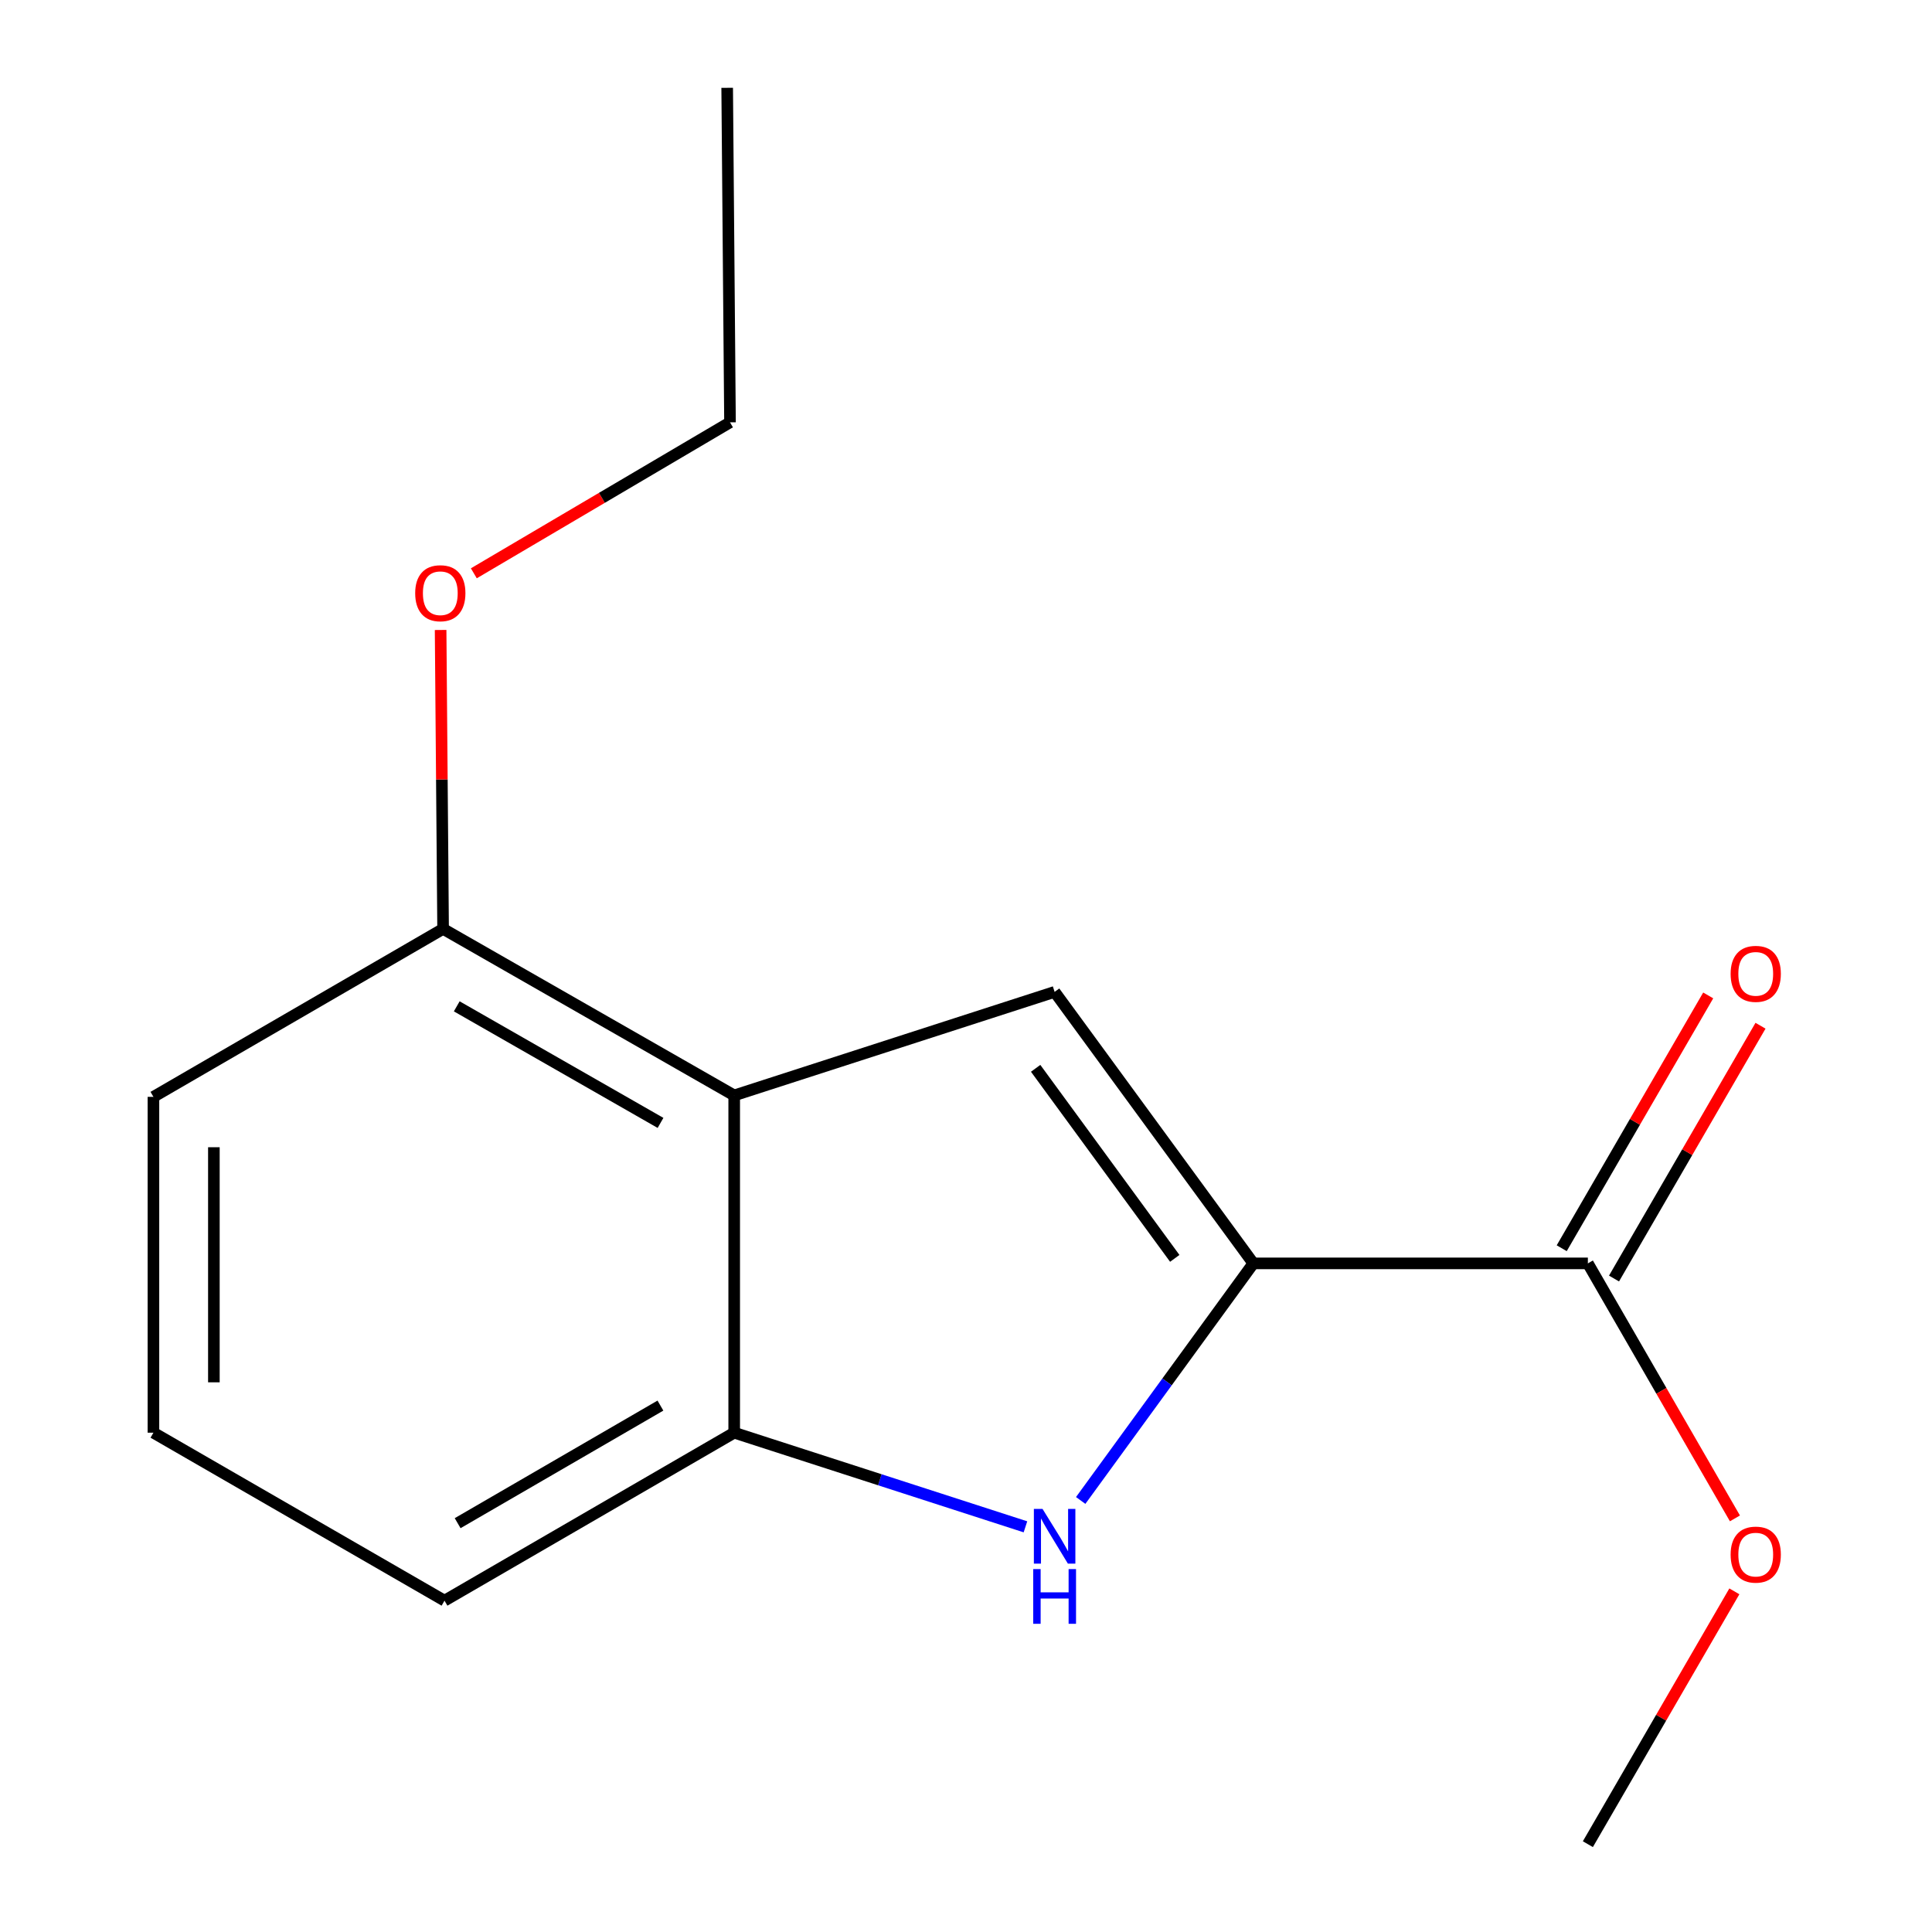 <?xml version='1.0' encoding='iso-8859-1'?>
<svg version='1.1' baseProfile='full'
              xmlns='http://www.w3.org/2000/svg'
                      xmlns:rdkit='http://www.rdkit.org/xml'
                      xmlns:xlink='http://www.w3.org/1999/xlink'
                  xml:space='preserve'
width='1000px' height='1000px' viewBox='0 0 1000 1000'>
<!-- END OF HEADER -->
<rect style='opacity:1.0;fill:#FFFFFF;stroke:none' width='1000' height='1000' x='0' y='0'> </rect>
<path class='bond-0' d='M 648.729,653.925 L 545.869,513.401' style='fill:none;fill-rule:evenodd;stroke:#000000;stroke-width:6px;stroke-linecap:butt;stroke-linejoin:miter;stroke-opacity:1' />
<path class='bond-0' d='M 608.055,651.325 L 536.052,552.958' style='fill:none;fill-rule:evenodd;stroke:#000000;stroke-width:6px;stroke-linecap:butt;stroke-linejoin:miter;stroke-opacity:1' />
<path class='bond-1' d='M 648.729,653.925 L 604.046,715.28' style='fill:none;fill-rule:evenodd;stroke:#000000;stroke-width:6px;stroke-linecap:butt;stroke-linejoin:miter;stroke-opacity:1' />
<path class='bond-1' d='M 604.046,715.28 L 559.362,776.634' style='fill:none;fill-rule:evenodd;stroke:#0000FF;stroke-width:6px;stroke-linecap:butt;stroke-linejoin:miter;stroke-opacity:1' />
<path class='bond-4' d='M 648.729,653.925 L 821.877,653.925' style='fill:none;fill-rule:evenodd;stroke:#000000;stroke-width:6px;stroke-linecap:butt;stroke-linejoin:miter;stroke-opacity:1' />
<path class='bond-2' d='M 545.869,513.401 L 380.02,566.986' style='fill:none;fill-rule:evenodd;stroke:#000000;stroke-width:6px;stroke-linecap:butt;stroke-linejoin:miter;stroke-opacity:1' />
<path class='bond-3' d='M 530.771,790.283 L 455.396,765.921' style='fill:none;fill-rule:evenodd;stroke:#0000FF;stroke-width:6px;stroke-linecap:butt;stroke-linejoin:miter;stroke-opacity:1' />
<path class='bond-3' d='M 455.396,765.921 L 380.02,741.56' style='fill:none;fill-rule:evenodd;stroke:#000000;stroke-width:6px;stroke-linecap:butt;stroke-linejoin:miter;stroke-opacity:1' />
<path class='bond-5' d='M 380.02,566.986 L 229.345,480.794' style='fill:none;fill-rule:evenodd;stroke:#000000;stroke-width:6px;stroke-linecap:butt;stroke-linejoin:miter;stroke-opacity:1' />
<path class='bond-5' d='M 341.884,581.214 L 236.412,520.879' style='fill:none;fill-rule:evenodd;stroke:#000000;stroke-width:6px;stroke-linecap:butt;stroke-linejoin:miter;stroke-opacity:1' />
<path class='bond-15' d='M 380.02,566.986 L 380.02,741.56' style='fill:none;fill-rule:evenodd;stroke:#000000;stroke-width:6px;stroke-linecap:butt;stroke-linejoin:miter;stroke-opacity:1' />
<path class='bond-9' d='M 380.02,741.56 L 230.075,828.499' style='fill:none;fill-rule:evenodd;stroke:#000000;stroke-width:6px;stroke-linecap:butt;stroke-linejoin:miter;stroke-opacity:1' />
<path class='bond-9' d='M 341.836,727.535 L 236.874,788.393' style='fill:none;fill-rule:evenodd;stroke:#000000;stroke-width:6px;stroke-linecap:butt;stroke-linejoin:miter;stroke-opacity:1' />
<path class='bond-6' d='M 835.412,661.768 L 873.324,596.342' style='fill:none;fill-rule:evenodd;stroke:#000000;stroke-width:6px;stroke-linecap:butt;stroke-linejoin:miter;stroke-opacity:1' />
<path class='bond-6' d='M 873.324,596.342 L 911.236,530.916' style='fill:none;fill-rule:evenodd;stroke:#FF0000;stroke-width:6px;stroke-linecap:butt;stroke-linejoin:miter;stroke-opacity:1' />
<path class='bond-6' d='M 808.343,646.082 L 846.255,580.656' style='fill:none;fill-rule:evenodd;stroke:#000000;stroke-width:6px;stroke-linecap:butt;stroke-linejoin:miter;stroke-opacity:1' />
<path class='bond-6' d='M 846.255,580.656 L 884.167,515.23' style='fill:none;fill-rule:evenodd;stroke:#FF0000;stroke-width:6px;stroke-linecap:butt;stroke-linejoin:miter;stroke-opacity:1' />
<path class='bond-7' d='M 821.877,653.925 L 859.938,719.92' style='fill:none;fill-rule:evenodd;stroke:#000000;stroke-width:6px;stroke-linecap:butt;stroke-linejoin:miter;stroke-opacity:1' />
<path class='bond-7' d='M 859.938,719.92 L 897.998,785.915' style='fill:none;fill-rule:evenodd;stroke:#FF0000;stroke-width:6px;stroke-linecap:butt;stroke-linejoin:miter;stroke-opacity:1' />
<path class='bond-8' d='M 229.345,480.794 L 228.703,403.434' style='fill:none;fill-rule:evenodd;stroke:#000000;stroke-width:6px;stroke-linecap:butt;stroke-linejoin:miter;stroke-opacity:1' />
<path class='bond-8' d='M 228.703,403.434 L 228.061,326.073' style='fill:none;fill-rule:evenodd;stroke:#FF0000;stroke-width:6px;stroke-linecap:butt;stroke-linejoin:miter;stroke-opacity:1' />
<path class='bond-11' d='M 229.345,480.794 L 79.417,567.733' style='fill:none;fill-rule:evenodd;stroke:#000000;stroke-width:6px;stroke-linecap:butt;stroke-linejoin:miter;stroke-opacity:1' />
<path class='bond-13' d='M 897.702,823.676 L 859.79,889.111' style='fill:none;fill-rule:evenodd;stroke:#FF0000;stroke-width:6px;stroke-linecap:butt;stroke-linejoin:miter;stroke-opacity:1' />
<path class='bond-13' d='M 859.79,889.111 L 821.877,954.545' style='fill:none;fill-rule:evenodd;stroke:#000000;stroke-width:6px;stroke-linecap:butt;stroke-linejoin:miter;stroke-opacity:1' />
<path class='bond-12' d='M 245.253,296.742 L 311.55,257.673' style='fill:none;fill-rule:evenodd;stroke:#FF0000;stroke-width:6px;stroke-linecap:butt;stroke-linejoin:miter;stroke-opacity:1' />
<path class='bond-12' d='M 311.55,257.673 L 377.847,218.603' style='fill:none;fill-rule:evenodd;stroke:#000000;stroke-width:6px;stroke-linecap:butt;stroke-linejoin:miter;stroke-opacity:1' />
<path class='bond-10' d='M 230.075,828.499 L 79.417,741.56' style='fill:none;fill-rule:evenodd;stroke:#000000;stroke-width:6px;stroke-linecap:butt;stroke-linejoin:miter;stroke-opacity:1' />
<path class='bond-16' d='M 79.417,741.56 L 79.417,567.733' style='fill:none;fill-rule:evenodd;stroke:#000000;stroke-width:6px;stroke-linecap:butt;stroke-linejoin:miter;stroke-opacity:1' />
<path class='bond-16' d='M 110.703,715.486 L 110.703,593.807' style='fill:none;fill-rule:evenodd;stroke:#000000;stroke-width:6px;stroke-linecap:butt;stroke-linejoin:miter;stroke-opacity:1' />
<path class='bond-14' d='M 377.847,218.603 L 376.387,45.455' style='fill:none;fill-rule:evenodd;stroke:#000000;stroke-width:6px;stroke-linecap:butt;stroke-linejoin:miter;stroke-opacity:1' />
<path  class='atom-2' d='M 539.609 781.003
L 548.889 796.003
Q 549.809 797.483, 551.289 800.163
Q 552.769 802.843, 552.849 803.003
L 552.849 781.003
L 556.609 781.003
L 556.609 809.323
L 552.729 809.323
L 542.769 792.923
Q 541.609 791.003, 540.369 788.803
Q 539.169 786.603, 538.809 785.923
L 538.809 809.323
L 535.129 809.323
L 535.129 781.003
L 539.609 781.003
' fill='#0000FF'/>
<path  class='atom-2' d='M 534.789 812.155
L 538.629 812.155
L 538.629 824.195
L 553.109 824.195
L 553.109 812.155
L 556.949 812.155
L 556.949 840.475
L 553.109 840.475
L 553.109 827.395
L 538.629 827.395
L 538.629 840.475
L 534.789 840.475
L 534.789 812.155
' fill='#0000FF'/>
<path  class='atom-7' d='M 895.765 504.06
Q 895.765 497.26, 899.125 493.46
Q 902.485 489.66, 908.765 489.66
Q 915.045 489.66, 918.405 493.46
Q 921.765 497.26, 921.765 504.06
Q 921.765 510.94, 918.365 514.86
Q 914.965 518.74, 908.765 518.74
Q 902.525 518.74, 899.125 514.86
Q 895.765 510.98, 895.765 504.06
M 908.765 515.54
Q 913.085 515.54, 915.405 512.66
Q 917.765 509.74, 917.765 504.06
Q 917.765 498.5, 915.405 495.7
Q 913.085 492.86, 908.765 492.86
Q 904.445 492.86, 902.085 495.66
Q 899.765 498.46, 899.765 504.06
Q 899.765 509.78, 902.085 512.66
Q 904.445 515.54, 908.765 515.54
' fill='#FF0000'/>
<path  class='atom-8' d='M 895.765 804.663
Q 895.765 797.863, 899.125 794.063
Q 902.485 790.263, 908.765 790.263
Q 915.045 790.263, 918.405 794.063
Q 921.765 797.863, 921.765 804.663
Q 921.765 811.543, 918.365 815.463
Q 914.965 819.343, 908.765 819.343
Q 902.525 819.343, 899.125 815.463
Q 895.765 811.583, 895.765 804.663
M 908.765 816.143
Q 913.085 816.143, 915.405 813.263
Q 917.765 810.343, 917.765 804.663
Q 917.765 799.103, 915.405 796.303
Q 913.085 793.463, 908.765 793.463
Q 904.445 793.463, 902.085 796.263
Q 899.765 799.063, 899.765 804.663
Q 899.765 810.383, 902.085 813.263
Q 904.445 816.143, 908.765 816.143
' fill='#FF0000'/>
<path  class='atom-9' d='M 214.902 307.048
Q 214.902 300.248, 218.262 296.448
Q 221.622 292.648, 227.902 292.648
Q 234.182 292.648, 237.542 296.448
Q 240.902 300.248, 240.902 307.048
Q 240.902 313.928, 237.502 317.848
Q 234.102 321.728, 227.902 321.728
Q 221.662 321.728, 218.262 317.848
Q 214.902 313.968, 214.902 307.048
M 227.902 318.528
Q 232.222 318.528, 234.542 315.648
Q 236.902 312.728, 236.902 307.048
Q 236.902 301.488, 234.542 298.688
Q 232.222 295.848, 227.902 295.848
Q 223.582 295.848, 221.222 298.648
Q 218.902 301.448, 218.902 307.048
Q 218.902 312.768, 221.222 315.648
Q 223.582 318.528, 227.902 318.528
' fill='#FF0000'/>
</svg>
